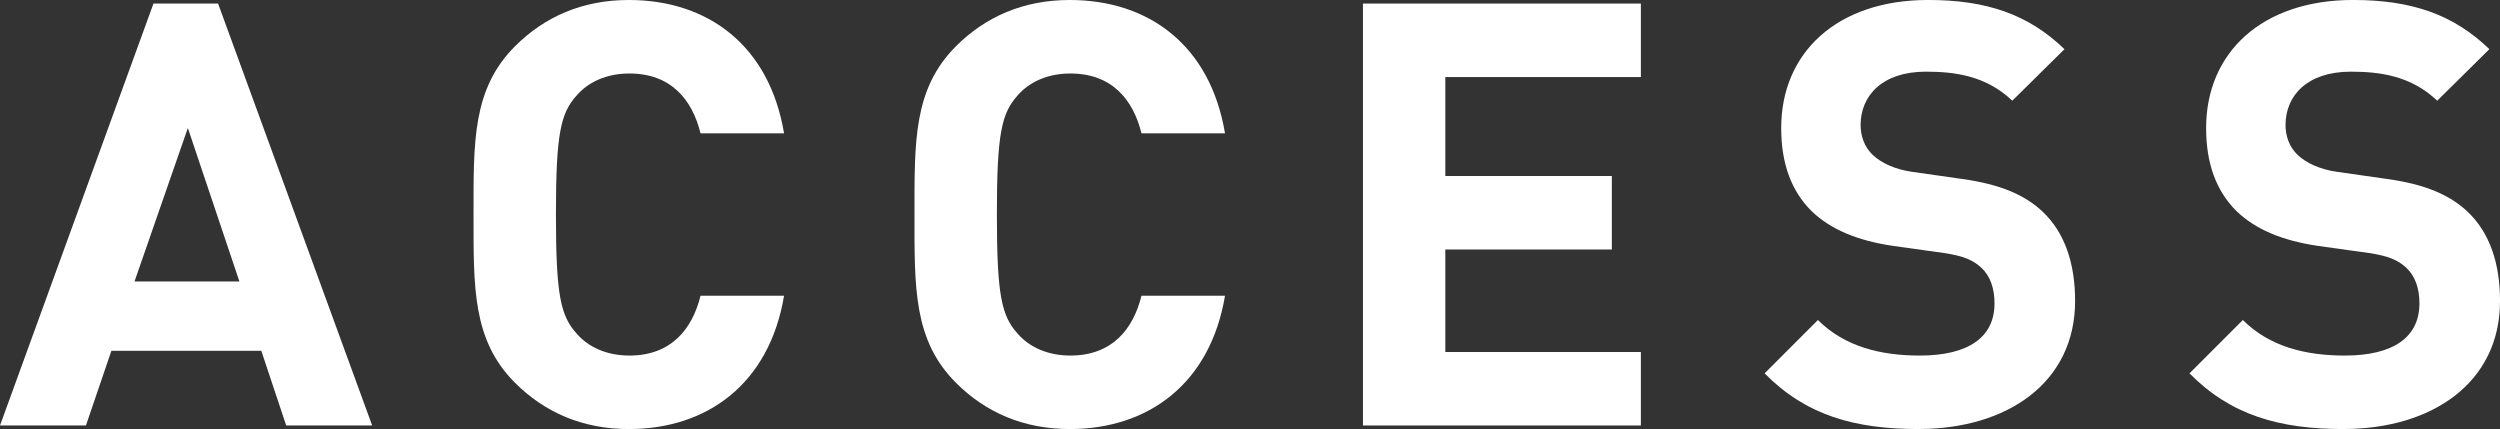 <?xml version="1.0" encoding="UTF-8"?><svg id="b" xmlns="http://www.w3.org/2000/svg" width="105.444" height="18.096" viewBox="0 0 105.444 18.096"><rect x="0" y="0" width="105.444" height="18.096" fill="#333333" stroke="none"/><defs><style>.d{fill:#fff;stroke-width:0px;}</style></defs><g id="c"><path class="d" d="M12.071,17.946l-1.049-3.149h-6.324l-1.074,3.149H0L6.473.15h2.725l6.499,17.796h-3.625ZM7.923,5.399l-2.25,6.473h4.425l-2.175-6.473Z"/><path class="d" d="M26.522,18.096c-1.949,0-3.549-.7-4.799-1.95-1.8-1.799-1.75-4.024-1.75-7.098s-.05-5.298,1.75-7.098c1.25-1.25,2.85-1.95,4.799-1.95,3.324,0,5.924,1.9,6.548,5.624h-3.523c-.351-1.425-1.25-2.524-3-2.524-.949,0-1.725.35-2.224.925-.675.75-.875,1.6-.875,5.023s.2,4.274.875,5.024c.499.575,1.274.925,2.224.925,1.75,0,2.649-1.1,3-2.524h3.523c-.624,3.724-3.249,5.624-6.548,5.624Z"/><path class="d" d="M45.12,18.096c-1.949,0-3.549-.7-4.799-1.95-1.8-1.799-1.75-4.024-1.75-7.098s-.05-5.298,1.75-7.098c1.25-1.25,2.85-1.95,4.799-1.95,3.324,0,5.924,1.9,6.548,5.624h-3.523c-.351-1.425-1.25-2.524-3-2.524-.949,0-1.725.35-2.224.925-.675.75-.875,1.6-.875,5.023s.2,4.274.875,5.024c.499.575,1.274.925,2.224.925,1.75,0,2.649-1.1,3-2.524h3.523c-.624,3.724-3.249,5.624-6.548,5.624Z"/><path class="d" d="M57.486,17.946V.15h11.722v3.1h-8.248v4.174h7.023v3.099h-7.023v4.324h8.248v3.099h-11.722Z"/><path class="d" d="M80.925,18.096c-2.699,0-4.749-.575-6.499-2.349l2.25-2.25c1.124,1.125,2.649,1.5,4.299,1.5,2.05,0,3.149-.775,3.149-2.2,0-.625-.176-1.149-.55-1.5-.351-.325-.75-.5-1.575-.625l-2.149-.3c-1.524-.225-2.649-.7-3.449-1.475-.85-.85-1.274-2-1.274-3.499,0-3.174,2.35-5.399,6.198-5.399,2.449,0,4.224.6,5.749,2.075l-2.2,2.174c-1.124-1.075-2.474-1.225-3.648-1.225-1.85,0-2.75,1.025-2.75,2.25,0,.45.15.925.525,1.274.35.325.925.6,1.649.7l2.1.3c1.625.225,2.649.675,3.399,1.375.949.9,1.374,2.2,1.374,3.774,0,3.449-2.874,5.398-6.598,5.398Z"/><path class="d" d="M98.847,18.096c-2.699,0-4.749-.575-6.499-2.349l2.25-2.25c1.124,1.125,2.649,1.5,4.299,1.5,2.05,0,3.149-.775,3.149-2.2,0-.625-.176-1.149-.55-1.5-.351-.325-.75-.5-1.575-.625l-2.149-.3c-1.524-.225-2.649-.7-3.449-1.475-.85-.85-1.274-2-1.274-3.499,0-3.174,2.35-5.399,6.198-5.399,2.449,0,4.224.6,5.749,2.075l-2.2,2.174c-1.124-1.075-2.474-1.225-3.648-1.225-1.85,0-2.75,1.025-2.75,2.25,0,.45.15.925.525,1.274.35.325.925.6,1.649.7l2.1.3c1.625.225,2.649.675,3.399,1.375.949.9,1.374,2.2,1.374,3.774,0,3.449-2.874,5.398-6.598,5.398Z"/></g></svg>